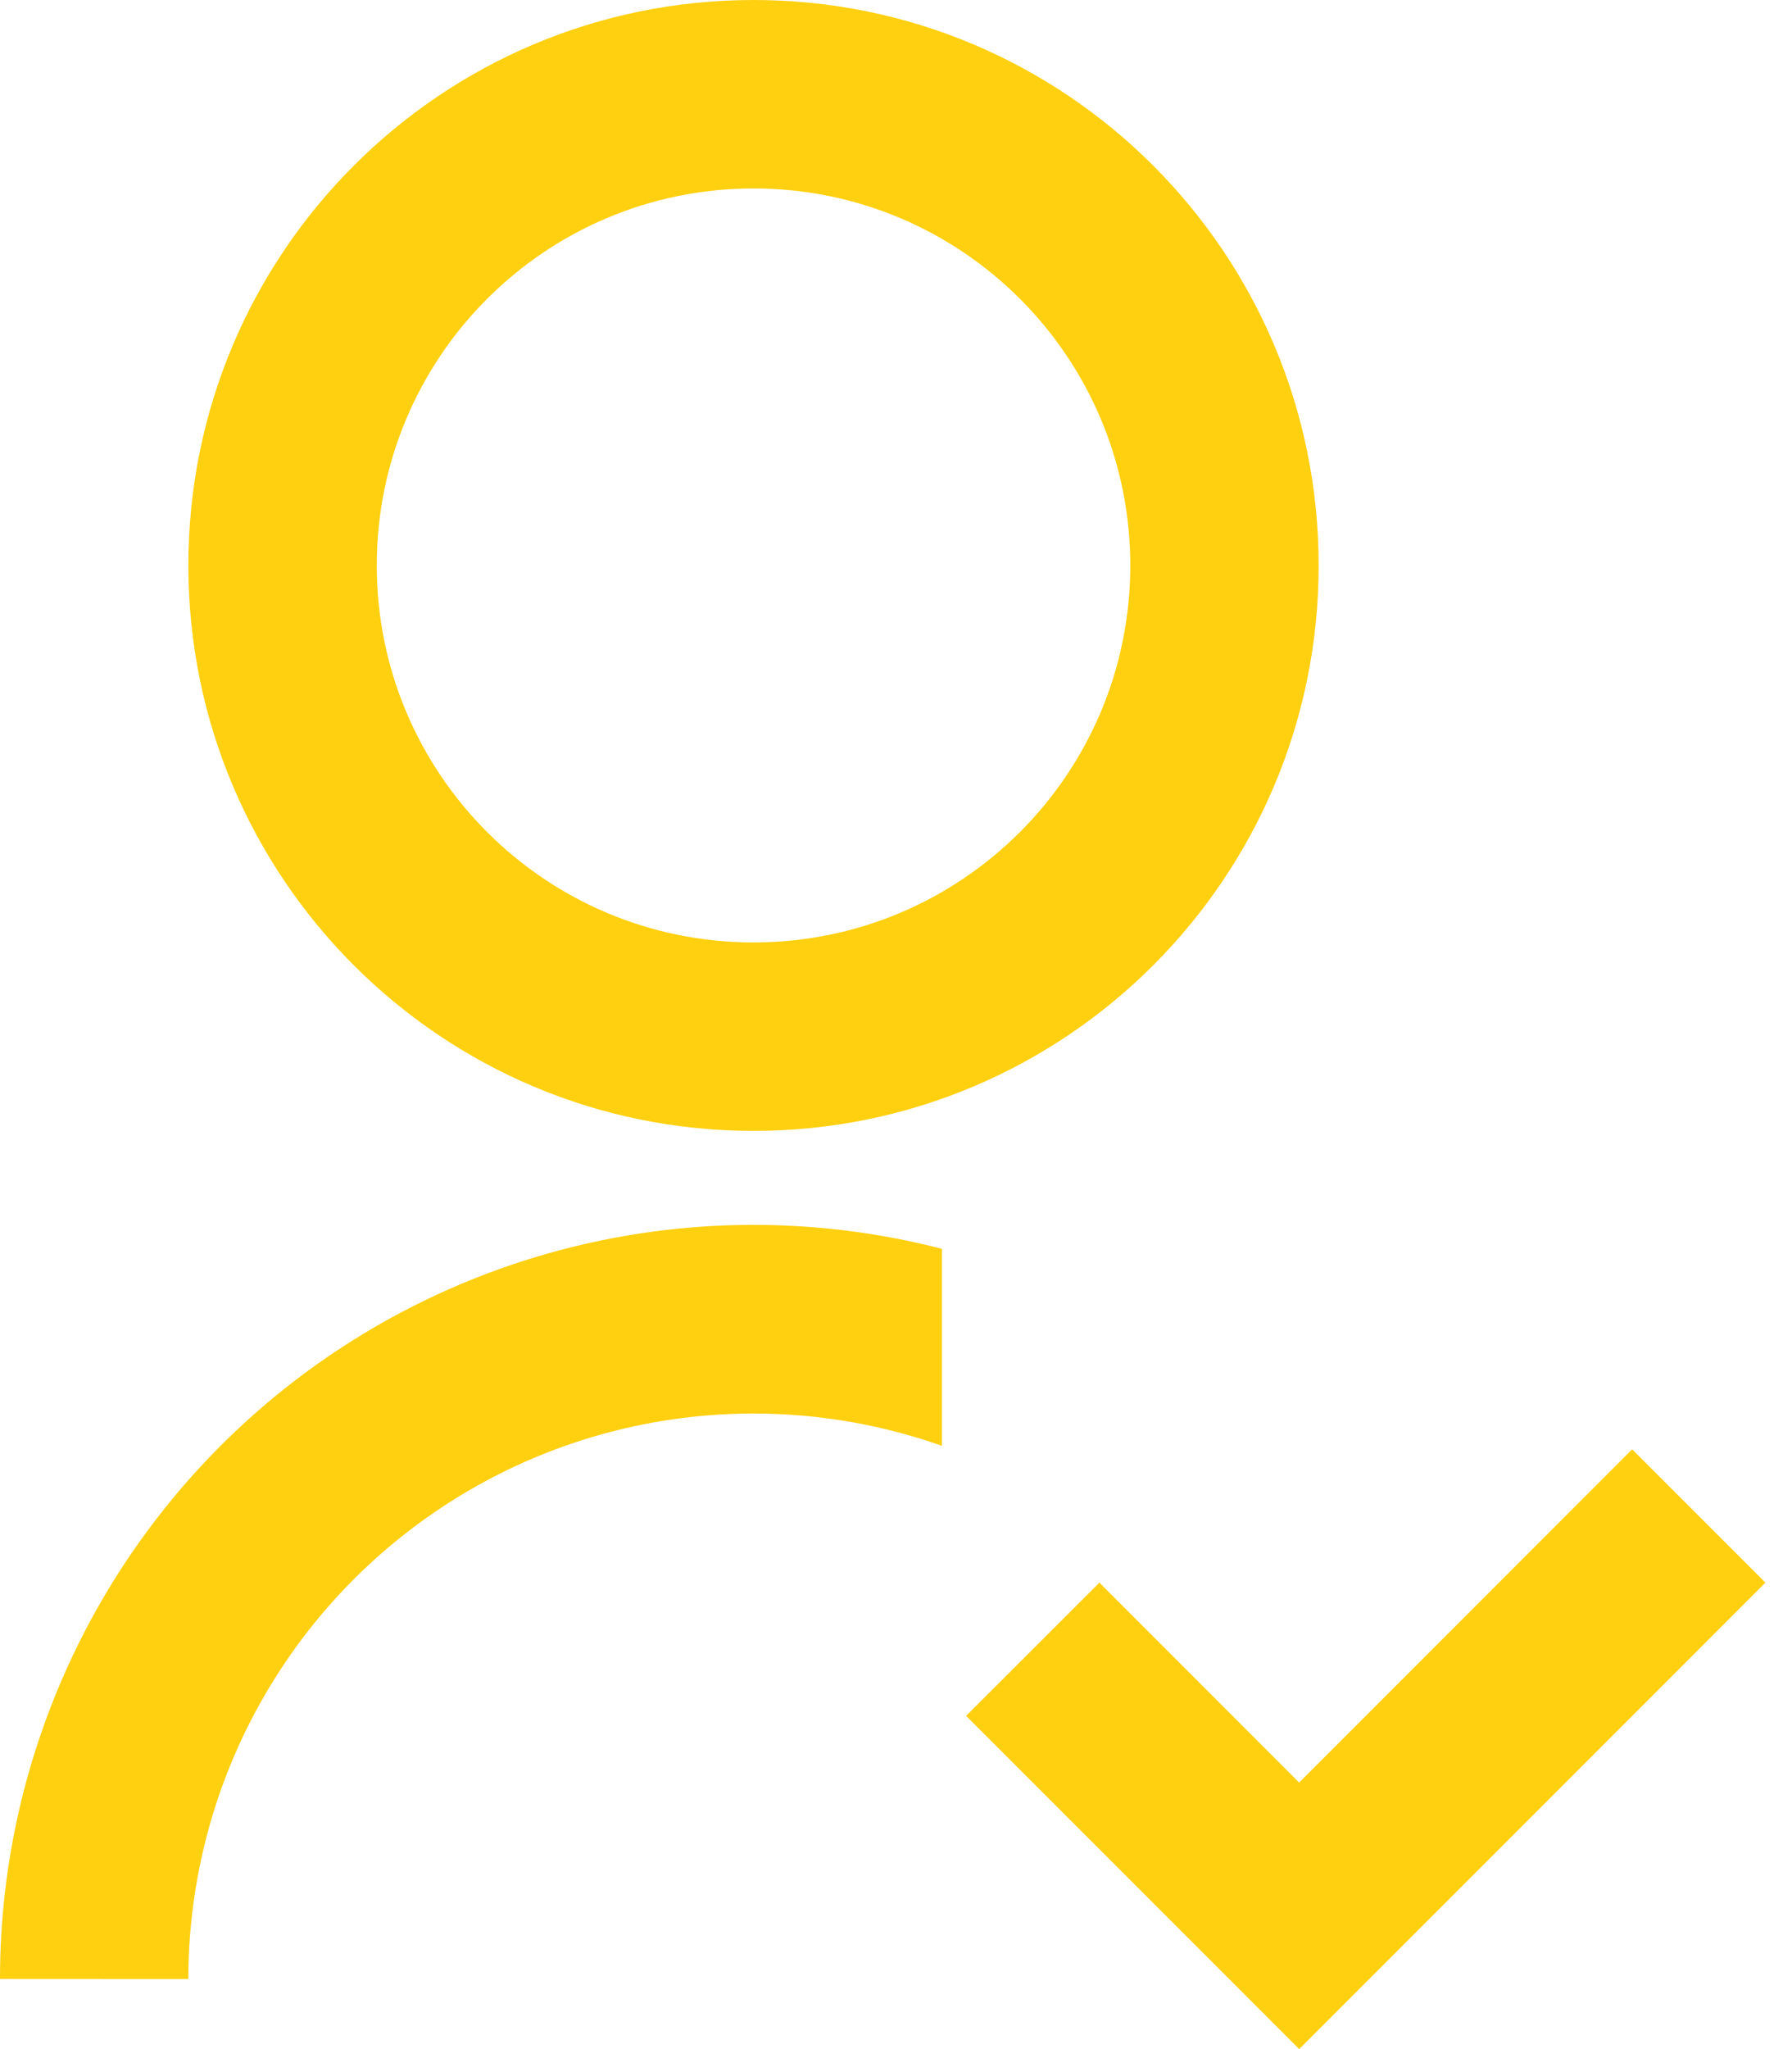 <svg xmlns="http://www.w3.org/2000/svg" width="35" height="40" viewBox="0 0 35 40" fill="none"><path d="M18.397 24.379V28.224C16.732 27.636 14.95 27.455 13.2 27.698C11.451 27.94 9.786 28.599 8.344 29.619C6.902 30.639 5.726 31.99 4.914 33.558C4.102 35.127 3.679 36.867 3.679 38.633L4.75475e-07 38.631C-0.001 36.385 0.513 34.168 1.502 32.151C2.49 30.134 3.928 28.369 5.703 26.994C7.479 25.618 9.546 24.667 11.747 24.213C13.947 23.76 16.222 23.816 18.397 24.378V24.379ZM14.717 22.076C8.619 22.076 3.679 17.137 3.679 11.038C3.679 4.94 8.619 0 14.717 0C20.816 0 25.755 4.94 25.755 11.038C25.755 17.137 20.816 22.076 14.717 22.076ZM14.717 18.397C18.783 18.397 22.076 15.104 22.076 11.038C22.076 6.972 18.783 3.679 14.717 3.679C10.652 3.679 7.359 6.972 7.359 11.038C7.359 15.104 10.652 18.397 14.717 18.397ZM25.375 34.796L31.878 28.292L34.481 30.894L25.375 40L18.869 33.495L21.473 30.894L25.373 34.796H25.375Z" fill="#FFD010"></path></svg>